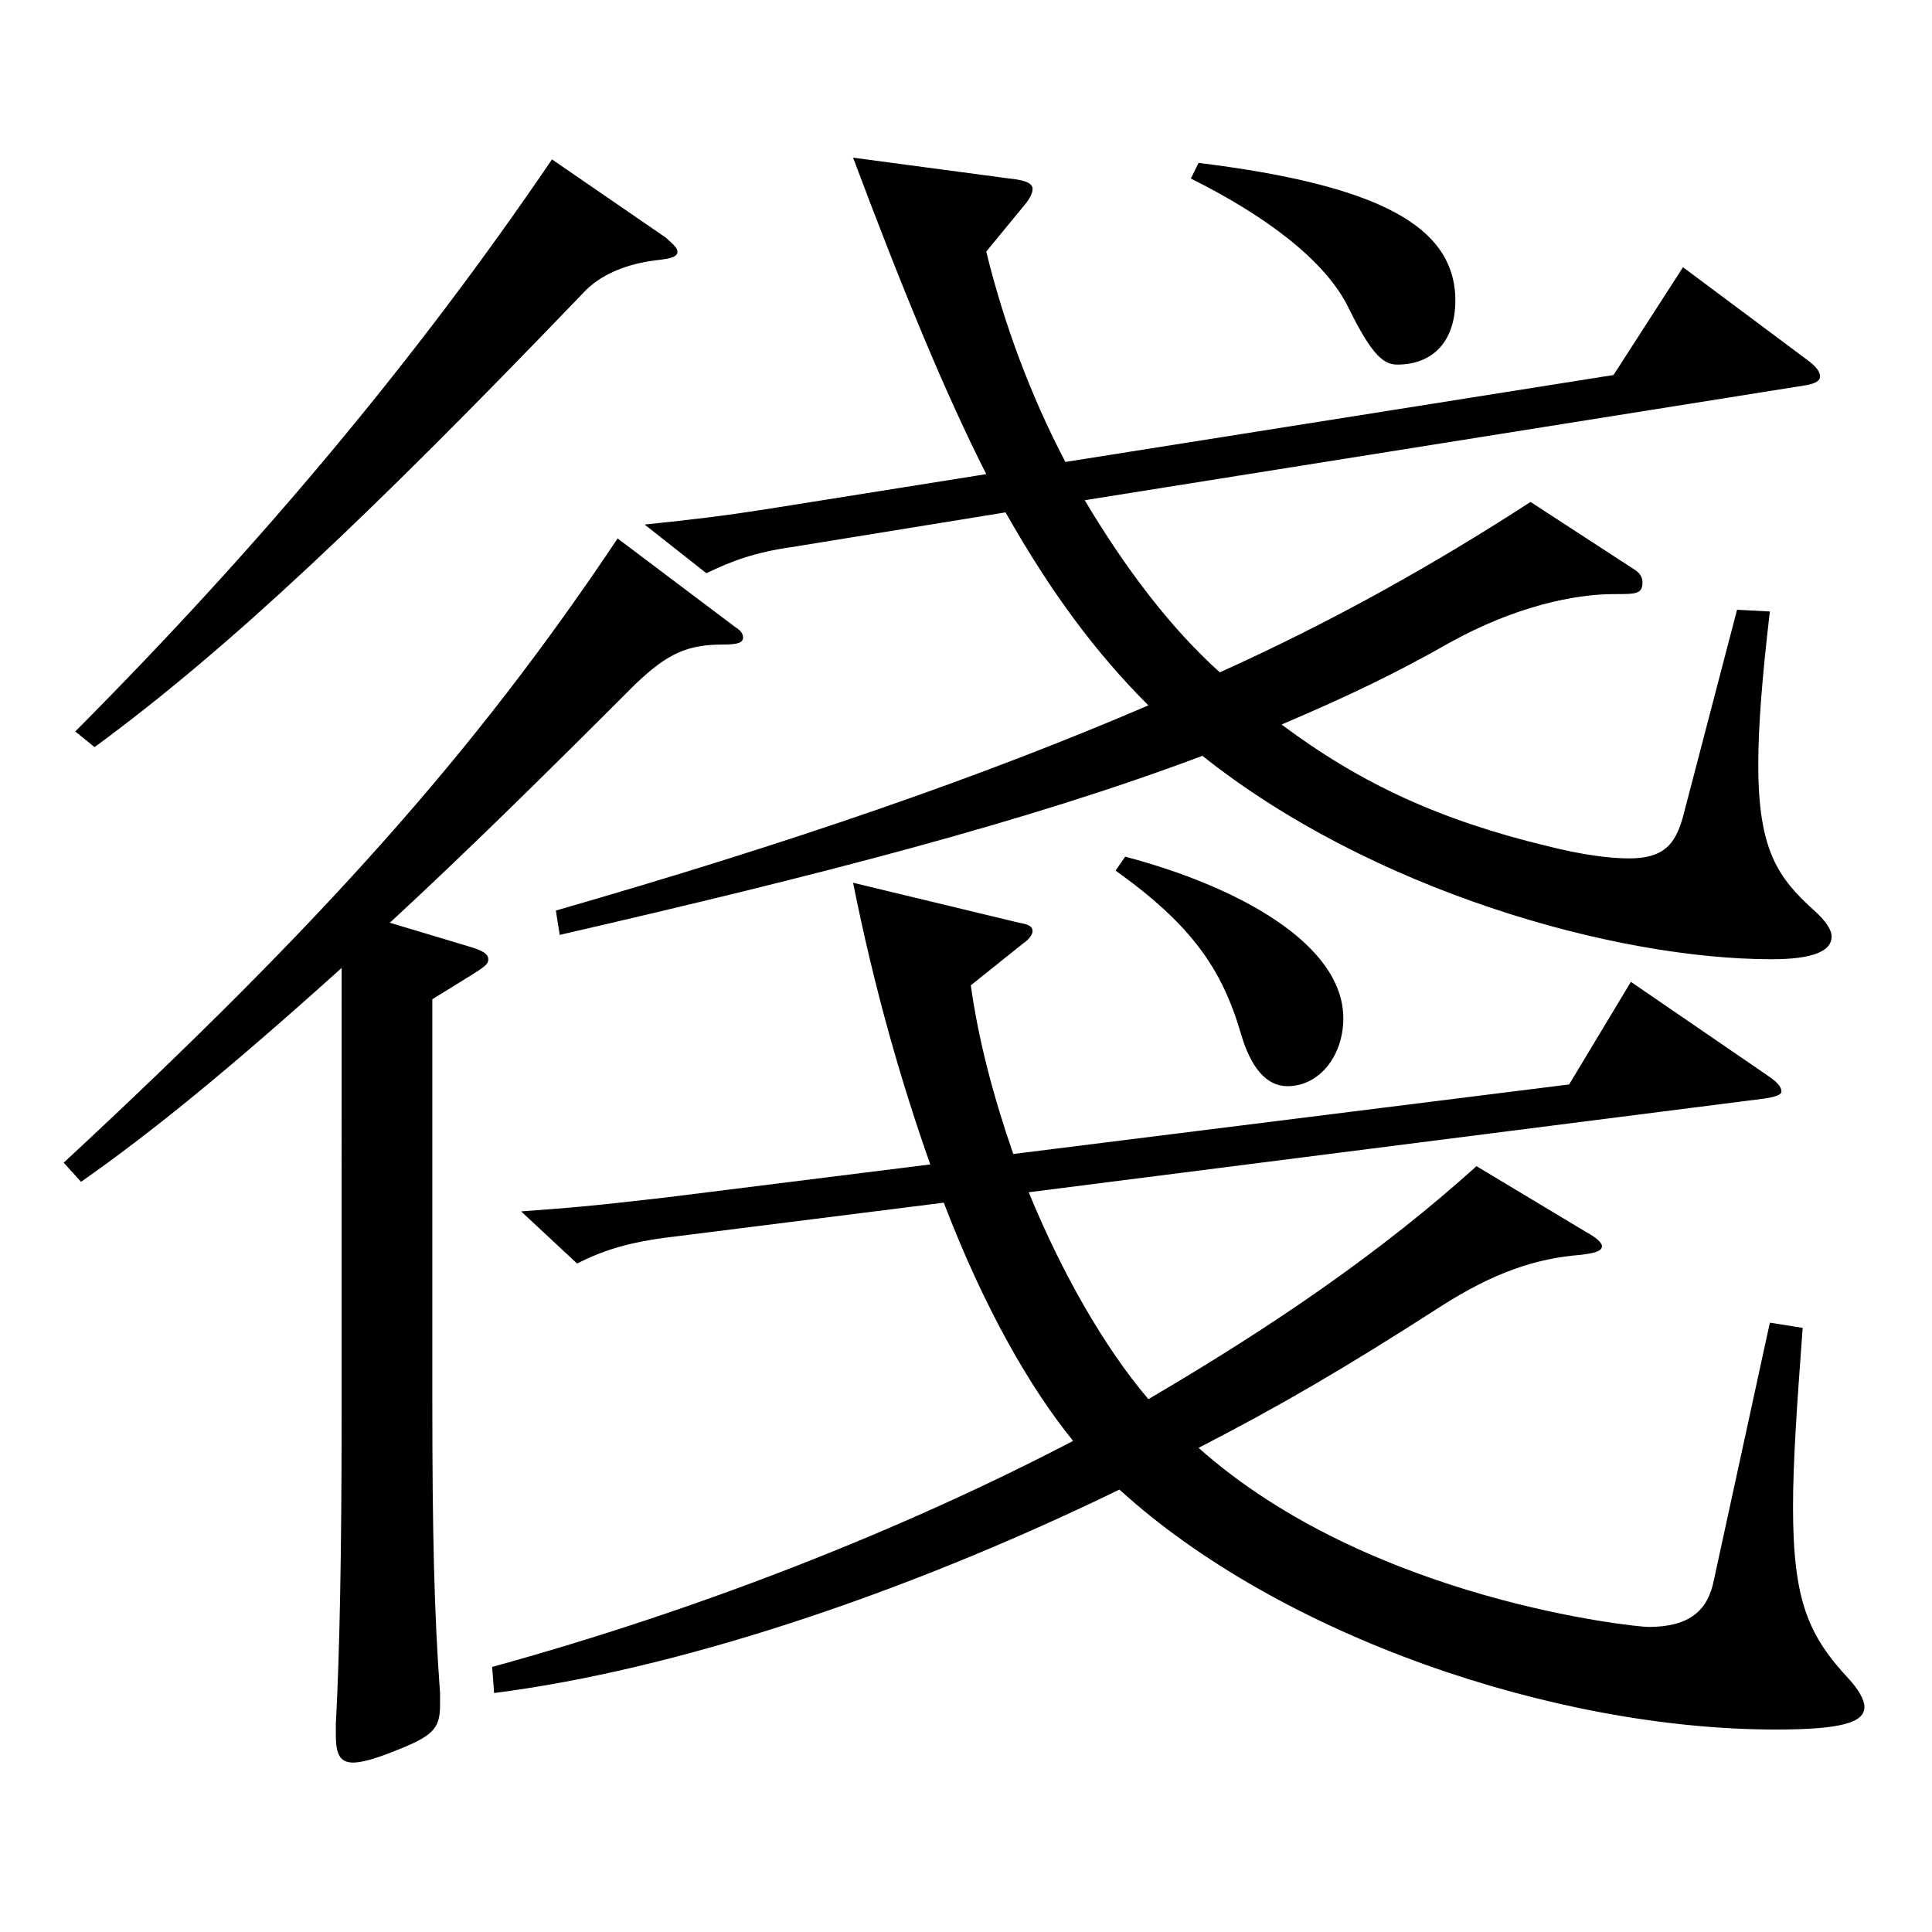 <?xml version="1.0" encoding="utf-8"?>
<!-- Generator: Adobe Illustrator 16.0.0, SVG Export Plug-In . SVG Version: 6.00 Build 0)  -->
<!DOCTYPE svg PUBLIC "-//W3C//DTD SVG 1.1//EN" "http://www.w3.org/Graphics/SVG/1.1/DTD/svg11.dtd">
<svg version="1.1" id="图层_1" xmlns="http://www.w3.org/2000/svg" xmlns:xlink="http://www.w3.org/1999/xlink" x="0px" y="0px"
	 width="1000px" height="1000px" viewBox="0 0 1000 1000" enable-background="new 0 0 1000 1000" xml:space="preserve">
<path d="M176.82,501.006c-58.941,53.1-98.9,85.5-134.864,110.699l-8.991-9.899C166.83,477.606,245.75,389.407,319.676,278.708
	l60.938,45.899c2.997,1.8,3.996,3.6,3.996,5.4c0,2.699-2.997,3.6-9.99,3.6c-18.98,0-28.971,4.5-45.953,20.7
	c-44.955,44.999-86.912,86.399-126.872,123.299l41.958,12.6c5.993,1.8,8.99,3.601,8.99,6.3c0,3.601-2.997,4.5-28.971,20.7v207.898
	c0,68.399,0.999,110.699,3.996,151.199v6.3c0,12.6-3.996,16.2-24.975,24.3c-8.991,3.601-15.984,5.4-19.98,5.4
	c-6.992,0-8.99-4.5-8.99-14.4v-5.399c1.998-36.9,2.997-90,2.997-159.299V501.006z M344.65,123.009c3.996,3.6,5.994,5.399,5.994,7.2
	c0,2.699-2.997,3.6-10.988,4.5c-14.985,1.8-28.972,7.199-37.962,17.1C192.804,265.208,118.878,335.407,48.949,386.707l-9.99-8.1
	c94.904-95.399,175.822-191.699,246.751-296.099L344.65,123.009z M254.741,862.804c107.892-29.7,212.786-71.1,300.697-116.999
	c-21.979-27-45.954-68.399-66.933-123.299l-135.863,17.1c-23.976,2.7-37.962,6.3-53.945,14.399l-28.971-26.999
	c24.975-1.801,35.964-2.7,74.924-7.2l136.862-17.101c-14.984-42.299-28.971-90.898-39.96-145.799l85.914,20.7
	c4.994,0.9,6.992,1.8,6.992,4.5c0,0.899-0.999,3.6-4.994,6.3l-26.974,21.6c3.996,28.8,11.988,58.5,21.979,87.3l287.71-36
	l31.968-53.1l70.929,48.6c3.995,2.7,6.992,5.4,6.992,8.101c0,1.8-2.997,2.699-7.991,3.6l-381.616,48.6
	c16.983,41.399,38.961,80.1,61.938,107.1c65.933-38.7,120.878-76.5,169.828-120.6l56.942,34.2c4.995,2.699,7.992,5.399,7.992,7.199
	c0,2.7-3.996,3.601-10.988,4.5c-22.978,1.801-44.955,9-72.927,27c-48.951,31.5-82.917,51.3-124.874,72.899
	c88.91,79.199,226.771,92.699,232.765,92.699c21.979,0,30.969-9,33.966-24.3l28.971-133.198l16.983,2.699
	c-2.997,40.5-4.995,69.3-4.995,92.699c0,48.6,7.992,66.6,28.971,89.1c4.995,5.4,7.992,10.8,7.992,14.4
	c0,8.1-11.988,11.699-45.954,11.699c-114.884,0-256.741-48.6-339.657-124.199c-114.884,55.8-231.767,93.6-323.674,105.3
	L254.741,862.804z M510.483,130.209c8.991,36.899,22.977,74.699,40.959,108.898l283.714-44.999l35.964-55.8l63.936,47.699
	c4.995,3.601,6.993,6.301,6.993,9c0,1.8-1.998,3.601-7.992,4.5l-372.624,59.399c20.979,35.101,43.955,65.7,69.929,89.1
	c57.942-26.1,110.889-55.799,160.838-88.199l53.946,35.1c2.997,1.801,3.996,4.5,3.996,6.301c0,6.3-2.997,6.3-14.985,6.3
	c-19.979,0-50.948,6.3-84.914,25.199c-26.973,15.3-50.949,27-86.913,42.3c40.959,30.6,81.918,49.5,137.861,63
	c17.982,4.5,31.968,6.3,41.958,6.3c17.981,0,23.976-7.2,27.972-21.6l27.972-107.1l16.982,0.9
	c-3.995,34.199-5.993,59.399-5.993,79.199c0,44.1,9.989,58.5,28.971,75.6c5.994,5.399,8.99,9.899,8.99,13.5
	c0,7.199-8.99,11.699-30.969,11.699c-81.917,0-207.79-35.999-294.702-105.299c-90.908,34.199-199.799,62.1-332.665,92.699
	l-1.998-12.6c121.877-35.1,220.777-69.3,306.691-106.199c-26.974-27-49.95-57.6-73.926-99.899l-110.889,18
	c-18.98,2.7-30.969,7.199-43.955,13.5l-31.968-25.2c25.974-2.7,40.958-4.5,63.936-8.101l112.886-17.999
	c-20.979-41.4-42.956-94.5-68.931-163.8l80.919,10.801c8.991,0.899,11.987,2.699,11.987,5.399c0,1.8-0.999,4.5-3.995,8.101
	L510.483,130.209z M582.411,443.406c57.941,15.3,112.886,45,112.886,83.7c0,18.899-11.987,35.1-28.971,35.1
	c-10.988,0-18.98-9.9-23.976-27c-9.99-34.2-25.974-56.699-64.935-84.6L582.411,443.406z M620.373,84.309
	c94.904,11.7,130.868,33.3,132.866,68.399c0.999,24.3-11.988,36-29.97,36c-6.993,0-12.987-4.5-24.976-28.8
	c-11.987-25.199-43.955-48.6-81.917-67.499L620.373,84.309z"/>
</svg>

